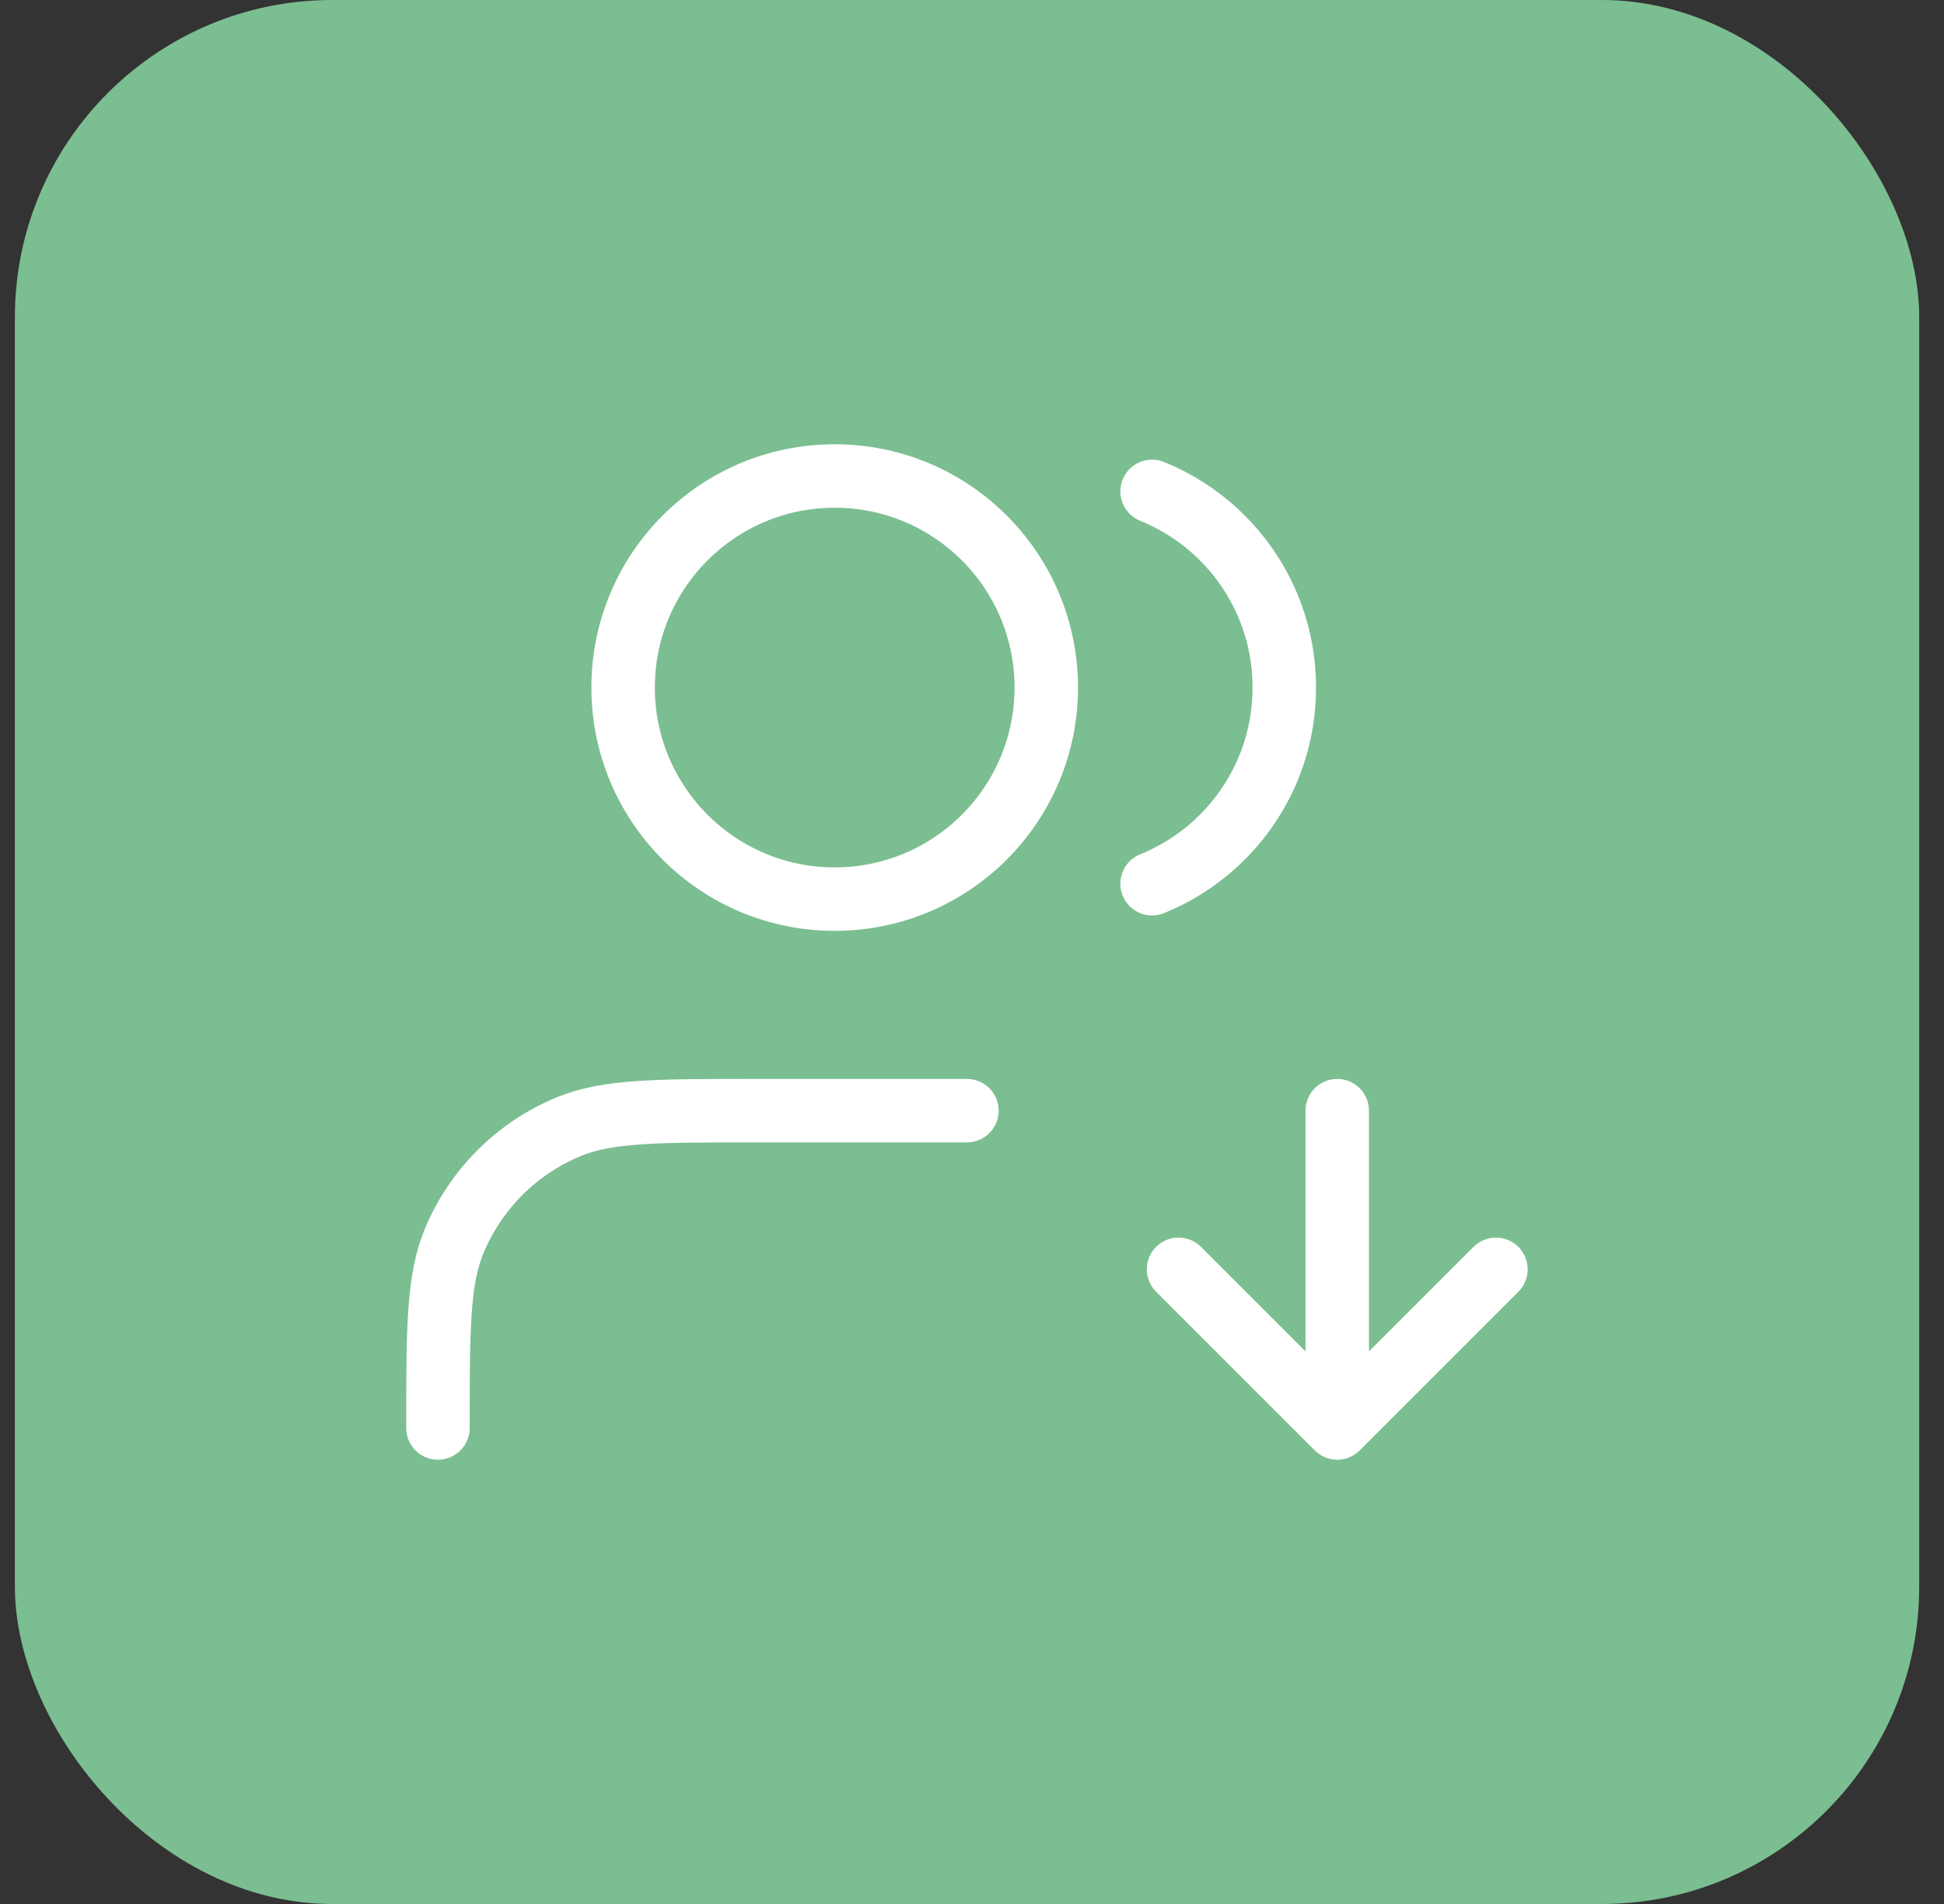 <?xml version="1.0" encoding="UTF-8"?> <svg xmlns="http://www.w3.org/2000/svg" width="49" height="48" viewBox="0 0 49 48" fill="none"><rect x="0" y="0" width="49" height="48" fill="#333333" stroke="none"/><rect x="0.375" width="48" height="48" rx="8" fill="#7BBE91"></rect><path d="M29.706 32L33.706 36M33.706 36L37.706 32M33.706 36V28M29.039 12.388C30.994 13.179 32.372 15.095 32.372 17.333C32.372 19.572 30.994 21.488 29.039 22.279M24.372 28H19.039C16.554 28 15.312 28 14.331 28.406C13.025 28.947 11.986 29.985 11.445 31.292C11.039 32.273 11.039 33.515 11.039 36M26.372 17.333C26.372 20.279 23.985 22.667 21.039 22.667C18.093 22.667 15.706 20.279 15.706 17.333C15.706 14.388 18.093 12 21.039 12C23.985 12 26.372 14.388 26.372 17.333Z" stroke="white" stroke-width="1.6" stroke-linecap="round" stroke-linejoin="round"></path></svg> 